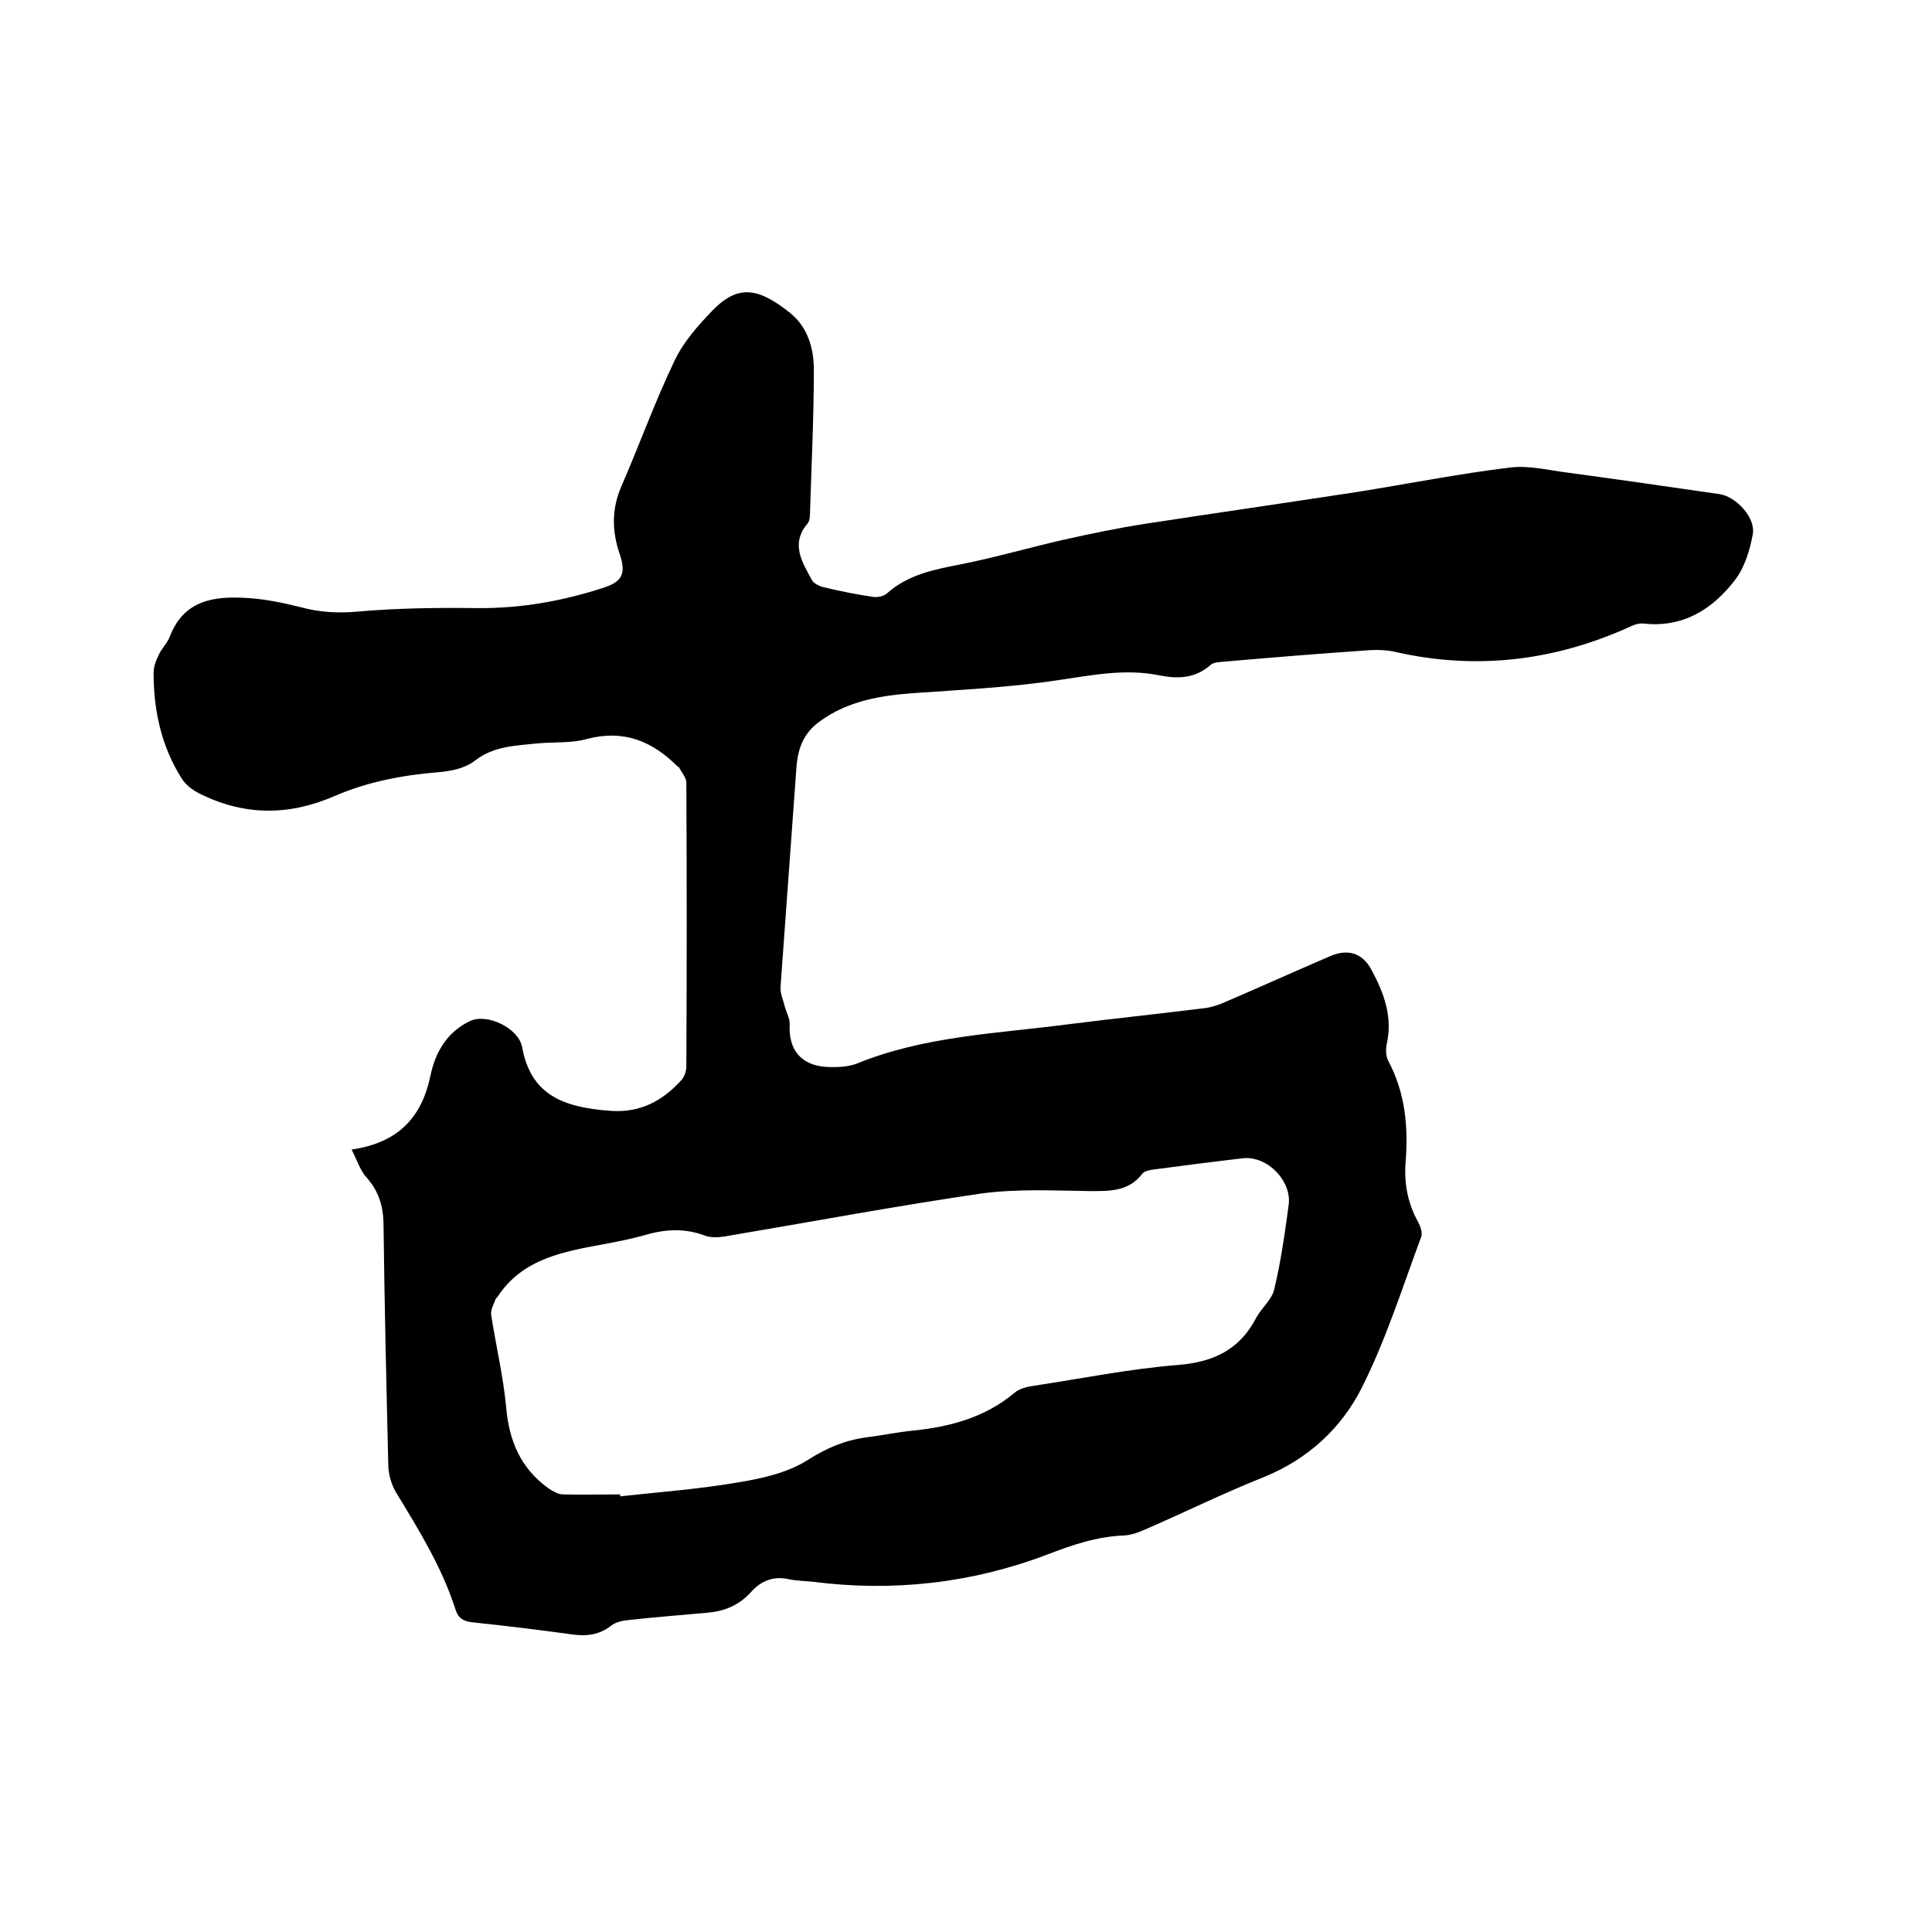 <svg enable-background="new 0 0 400 400" viewBox="0 0 400 400" xmlns="http://www.w3.org/2000/svg"><path d="m72.8 238c9.7-1.4 14.5-6.7 16.3-15.2 1-4.9 3.4-9.1 8.2-11.4 3.6-1.7 10.1 1.5 10.8 5.4 1.8 9.8 8.3 12.5 18.5 13.2 6 .4 10.6-2.1 14.5-6.4.6-.7 1-1.8 1-2.8.1-19.6.1-39.2 0-58.8 0-1-1-2.1-1.5-3.1 0-.1-.2-.1-.3-.2-5.3-5.3-11.2-7.7-18.8-5.7-3.2.9-6.7.6-10.1.9-4.6.5-9.1.5-13.1 3.6-2 1.6-5.1 2.2-7.8 2.4-7.3.6-14.5 2-21.2 4.9-9.4 4.1-18.5 4.1-27.6-.3-1.5-.7-3.1-1.8-4-3.2-4.3-6.7-5.9-14.2-5.9-22 0-1.3.5-2.6 1.1-3.8.6-1.3 1.8-2.4 2.3-3.8 2.9-7.5 9.2-8.3 15.8-7.9 3.8.2 7.6 1 11.2 1.9 4 1.1 8 1.3 12.1.9 8.1-.7 16.3-.8 24.4-.7 8.9.1 17.5-1.4 25.9-4.1 4.2-1.3 5.1-2.9 3.7-7.1-1.6-4.7-1.7-9.2.3-13.9 3.8-8.7 7-17.7 11.1-26.2 1.8-3.8 4.8-7.2 7.8-10.3 5.5-5.7 9.8-4.5 16.1.5 3.6 2.9 4.9 7.3 4.9 11.7 0 9.9-.5 19.9-.8 29.8 0 .7-.1 1.6-.5 2.1-3.6 4.2-1.1 8 .9 11.7.4.7 1.6 1.3 2.5 1.5 3.4.8 6.8 1.5 10.3 2 .9.1 2.2-.2 2.8-.8 4.4-3.9 9.8-4.9 15.4-6 7-1.4 13.9-3.4 20.9-5 5.8-1.3 11.5-2.5 17.4-3.4 14.4-2.2 28.9-4.3 43.3-6.5 10.7-1.7 21.2-3.8 31.9-5.1 4-.5 8.2.6 12.3 1.1 10.4 1.4 20.7 2.9 31.1 4.4 3.4.5 7.5 4.8 6.9 8.3-.6 3.3-1.7 6.9-3.7 9.5-4.6 6-10.7 9.9-18.9 9-.9-.1-1.9.2-2.7.6-15.6 7.1-31.8 9.1-48.6 5.3-1.7-.4-3.6-.5-5.3-.4-10.1.7-20.2 1.5-30.4 2.4-.9.1-2.1.1-2.7.7-3.2 2.8-6.8 2.9-10.7 2.1-7-1.4-13.8 0-20.7 1-9.9 1.5-20 2-30 2.7-6.9.5-13.6 1.6-19.4 5.8-3.4 2.4-4.6 5.6-4.9 9.5-1.1 15.2-2.2 30.4-3.3 45.5-.1 1.3.5 2.6.8 3.8.3 1.3 1.1 2.6 1.1 3.9-.3 5.3 2.3 8.6 7.7 8.9 2.1.1 4.4 0 6.2-.7 14-5.7 28.9-6.2 43.5-8.1 9.5-1.2 19.1-2.2 28.7-3.4 1.4-.2 2.9-.7 4.2-1.3 7.2-3.1 14.3-6.3 21.5-9.4 3.6-1.6 6.7-.8 8.6 2.7 2.6 4.8 4.5 9.8 3.2 15.5-.2 1.1-.2 2.4.3 3.4 3.6 6.7 4.2 13.9 3.6 21.2-.3 4.4.5 8.4 2.6 12.2.5.9 1 2.4.6 3.2-3.9 10.5-7.3 21.3-12.3 31.2-4.2 8.3-11.1 14.7-20.2 18.4-8.3 3.3-16.4 7.3-24.7 10.9-1.3.6-2.8 1.1-4.2 1.2-5.7.2-10.9 2-16.1 4-15.6 5.9-31.8 7.7-48.3 5.6-1.8-.2-3.6-.2-5.4-.6-3-.6-5.5.5-7.4 2.6-2.5 2.8-5.5 4.1-9.2 4.4-5.4.5-10.8.9-16.1 1.5-1.3.1-2.8.4-3.8 1.2-2.7 2.1-5.5 2.2-8.7 1.7-6.6-.9-13.2-1.7-19.8-2.4-1.9-.2-3.1-.7-3.7-2.7-2.8-8.7-7.6-16.5-12.3-24.2-.9-1.5-1.5-3.5-1.6-5.3-.4-16.8-.8-33.6-1-50.5-.1-3.6-1-6.5-3.4-9.3-1.3-1.3-2-3.5-3.2-5.9zm55.6 71.4v.4c8.2-.9 16.4-1.5 24.5-2.9 4.9-.8 10.2-2 14.3-4.6 3.9-2.5 7.7-4.1 12.1-4.7 3.3-.4 6.5-1.1 9.7-1.4 7.7-.8 14.9-2.7 21-7.8 1-.9 2.7-1.3 4.1-1.5 9.9-1.5 19.8-3.5 29.8-4.3 7.4-.6 12.8-3.2 16.2-9.8 1.1-2 3.2-3.7 3.7-5.8 1.4-5.8 2.2-11.6 3-17.5.7-5-4.4-10.2-9.4-9.7-6.1.7-12.2 1.5-18.3 2.3-.9.1-2.1.3-2.6.9-2.8 3.7-6.7 3.6-10.8 3.6-7.5-.1-15.1-.5-22.5.5-17.8 2.6-35.4 5.9-53.2 8.9-1.3.2-2.8.3-4.1-.2-4.3-1.6-8.4-1.3-12.7 0-2.5.7-5.1 1.2-7.7 1.7-8.5 1.6-17.2 2.9-22.5 11-.1.2-.4.3-.4.5-.4 1.1-1.1 2.3-.9 3.3 1 6.4 2.5 12.7 3.1 19.1.6 6.9 3 12.6 8.7 16.7.9.6 2 1.3 3 1.3 4.1.1 8 0 11.9 0z"/></svg>